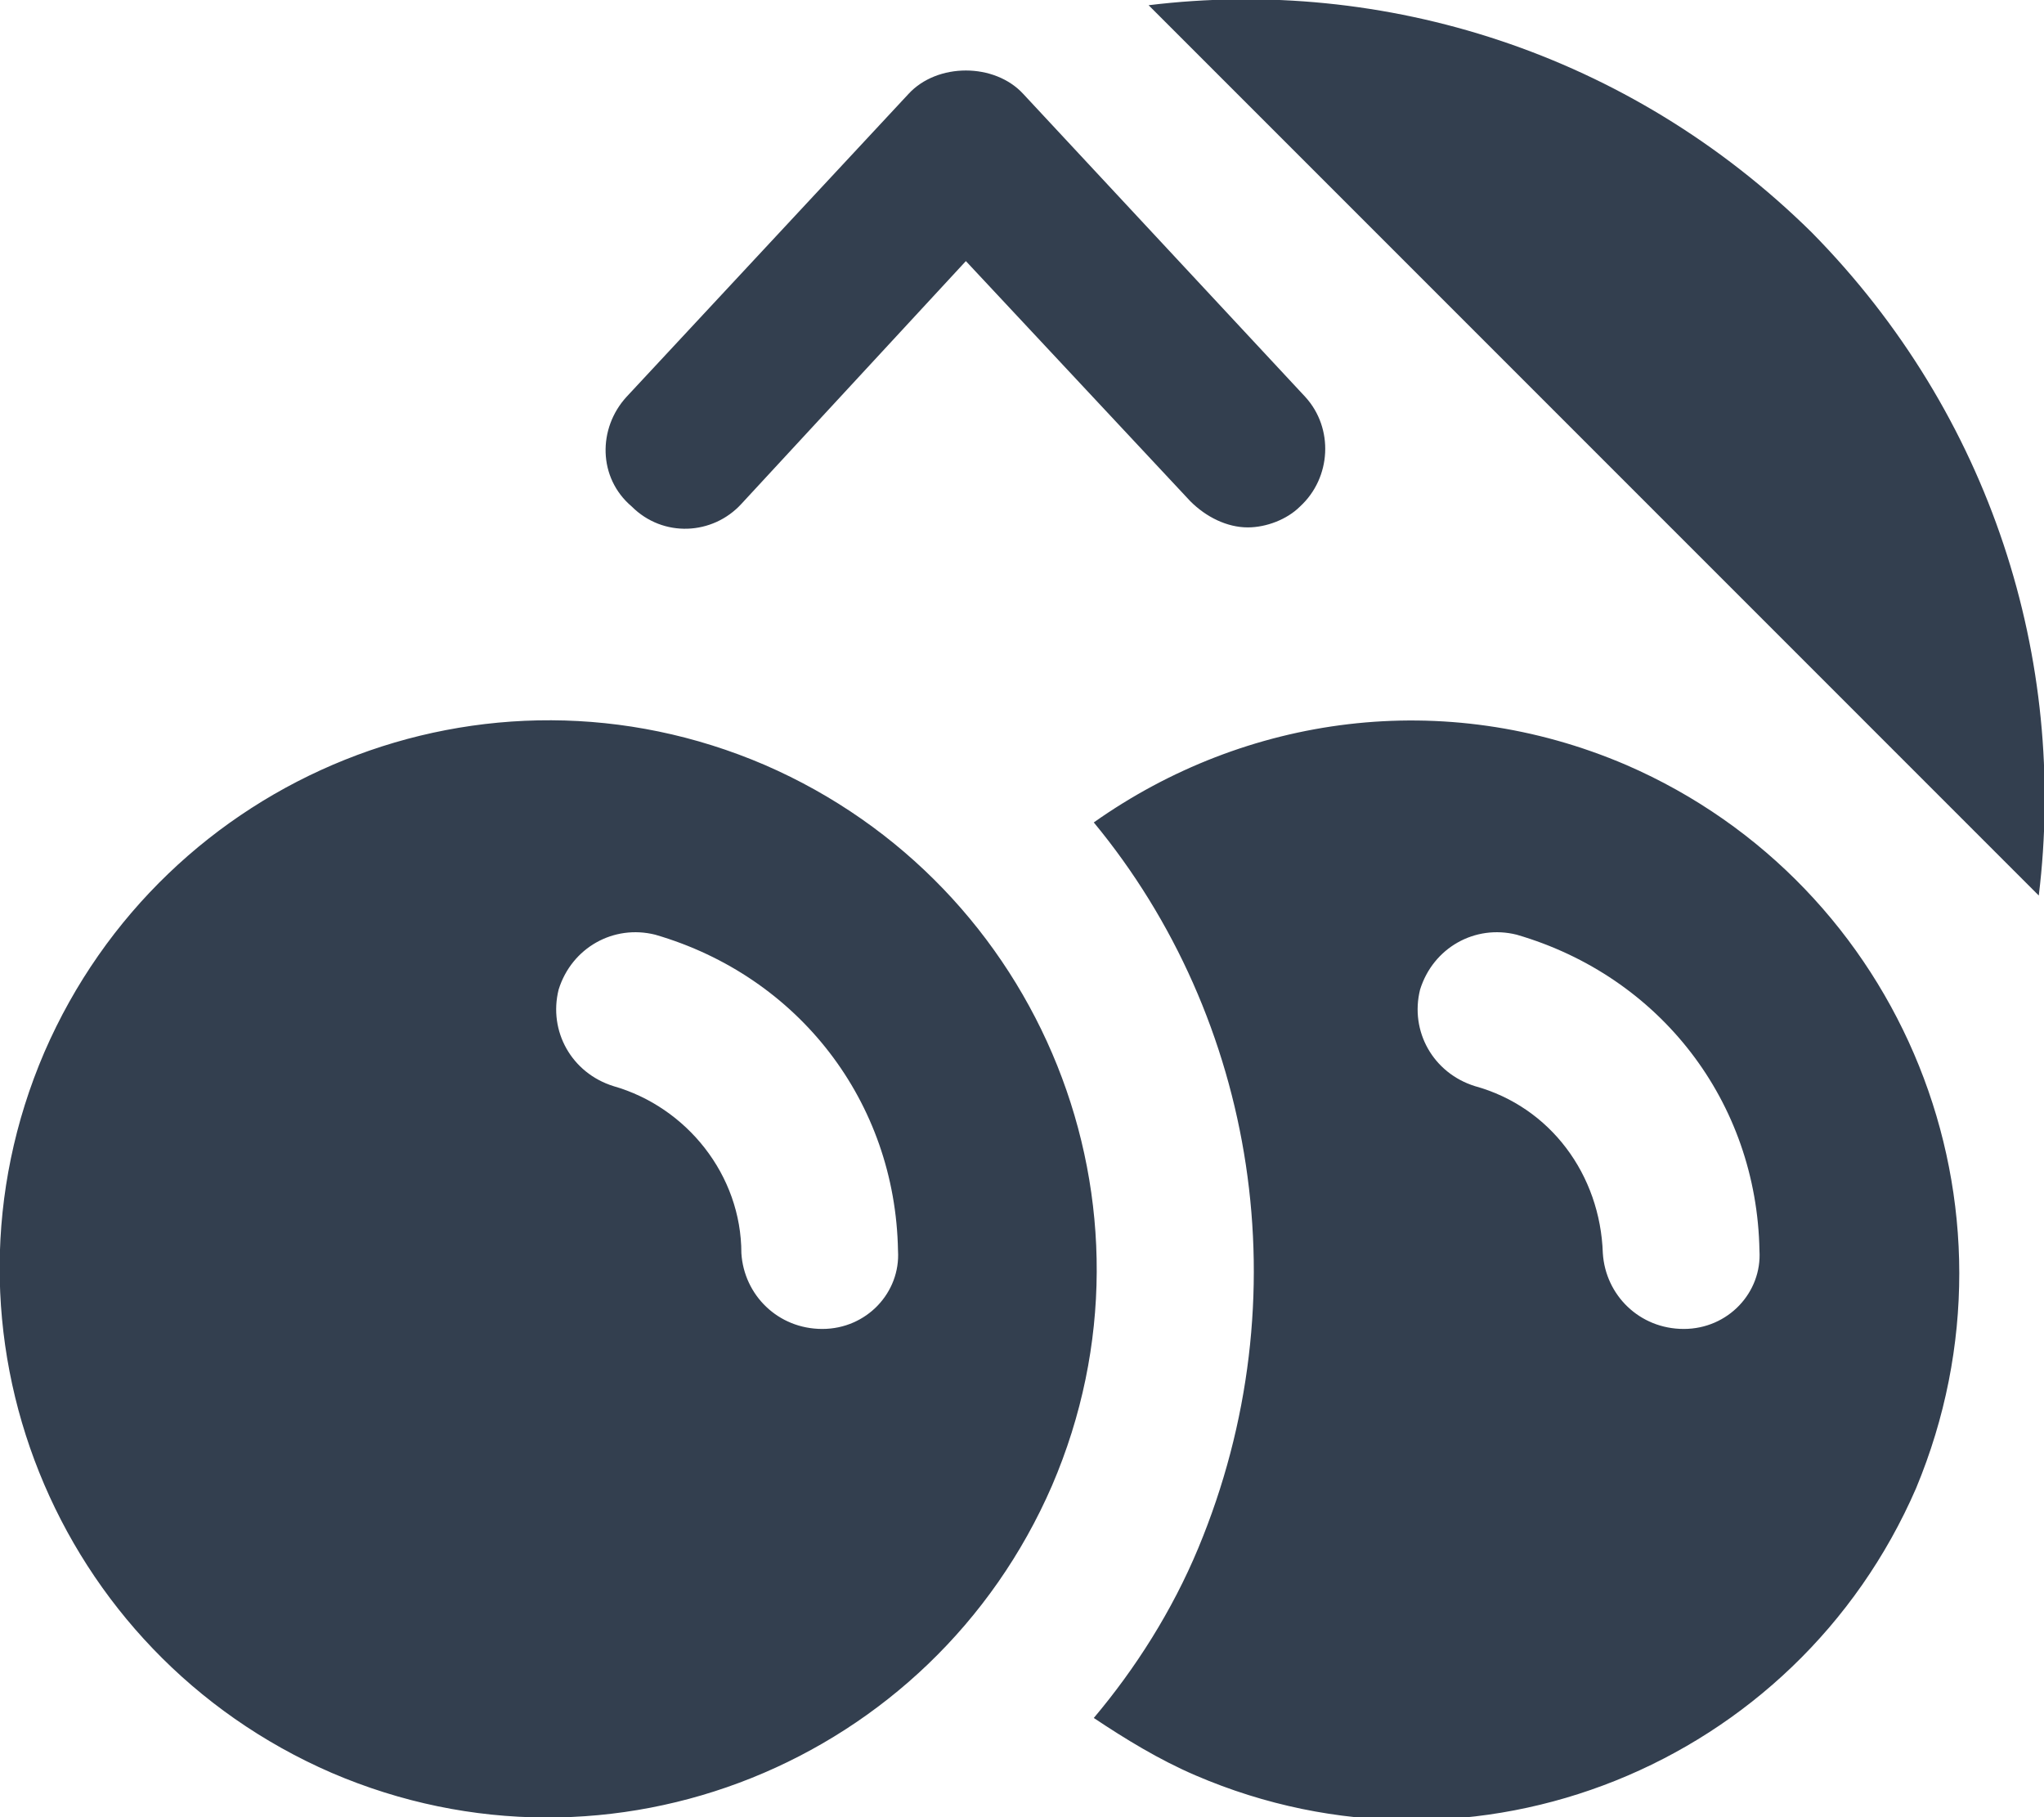 <?xml version="1.0" encoding="utf-8"?>
<!-- Generator: Adobe Illustrator 24.1.1, SVG Export Plug-In . SVG Version: 6.00 Build 0)  -->
<svg version="1.1" id="Layer_1" xmlns="http://www.w3.org/2000/svg" xmlns:xlink="http://www.w3.org/1999/xlink" x="0px" y="0px"
	 viewBox="0 0 78.3 69.6" style="enable-background:new 0 0 78.3 69.6;" xml:space="preserve">
<style type="text/css">
	.st0{fill:#333F4F;}
</style>
<path class="st0" d="M62.3,29.3c-7-3-14.6-1.9-20.4,2.2c6.2,7.5,8,18.2,4,27.8c-1,2.4-2.4,4.6-4,6.5c1.2,0.8,2.5,1.6,3.9,2.2
	c10.7,4.6,23-0.4,27.6-11C77.9,46.2,72.9,33.9,62.3,29.3z M64.5,50.9C64.5,50.9,64.5,50.9,64.5,50.9c-1.7,0-3-1.3-3.1-2.9
	c-0.1-3-2-5.6-4.9-6.4c-1.6-0.5-2.5-2.1-2.1-3.7c0.5-1.6,2.1-2.5,3.7-2.1c5.5,1.6,9.2,6.4,9.3,12.1C67.5,49.5,66.2,50.9,64.5,50.9z
	 M29.3,29.3c-10.7-4.6-23,0.4-27.6,11c-4.6,10.7,0.4,23,11,27.6c10.7,4.6,23-0.4,27.6-11C44.9,46.2,39.9,33.9,29.3,29.3z M31.5,50.9
	C31.5,50.9,31.5,50.9,31.5,50.9c-1.7,0-3-1.3-3.1-2.9c0-3-2.1-5.6-4.9-6.4c-1.6-0.5-2.5-2.1-2.1-3.7c0.5-1.6,2.1-2.5,3.7-2.1
	c5.5,1.6,9.2,6.4,9.3,12.1C34.5,49.5,33.2,50.9,31.5,50.9z M28.4,19.3L37,10l8.6,9.2c0.6,0.6,1.4,1,2.2,1c0.7,0,1.5-0.3,2-0.8
	c1.2-1.1,1.3-3,0.2-4.2L39.2,3.6c-1.1-1.2-3.3-1.2-4.4,0L24,15.2c-1.1,1.2-1.1,3.1,0.2,4.2C25.4,20.6,27.3,20.5,28.4,19.3z
	 M69.4,8.9C62.4,2,53-0.9,44,0.2l34.1,34.1C79.2,25.3,76.3,15.9,69.4,8.9z"/>
</svg>

